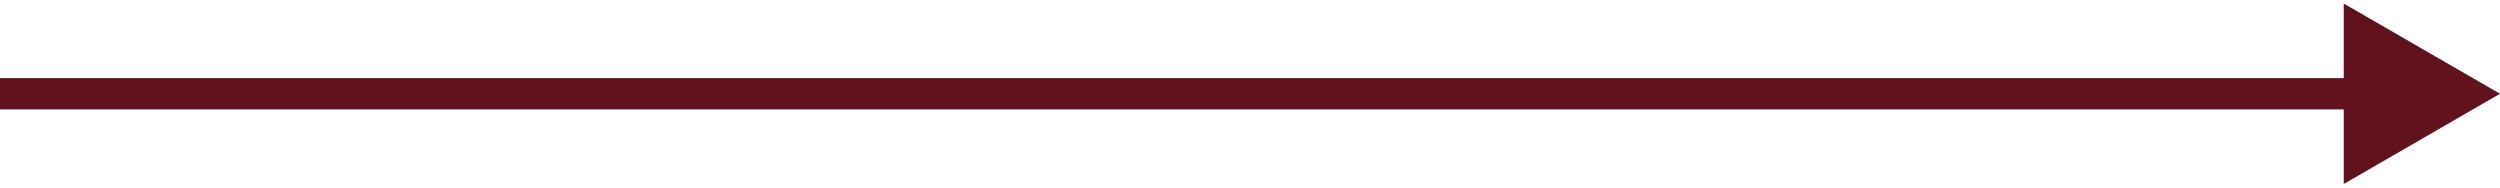 <svg width="160" height="12" viewBox="0 0 160 12" fill="none" xmlns="http://www.w3.org/2000/svg">
<path d="M160 6L150 11.774L150 0.227L160 6ZM0 6L8.74228e-08 5L151 5L151 6L151 7L-8.74228e-08 7L0 6Z" fill="#61121C"/>
</svg>
